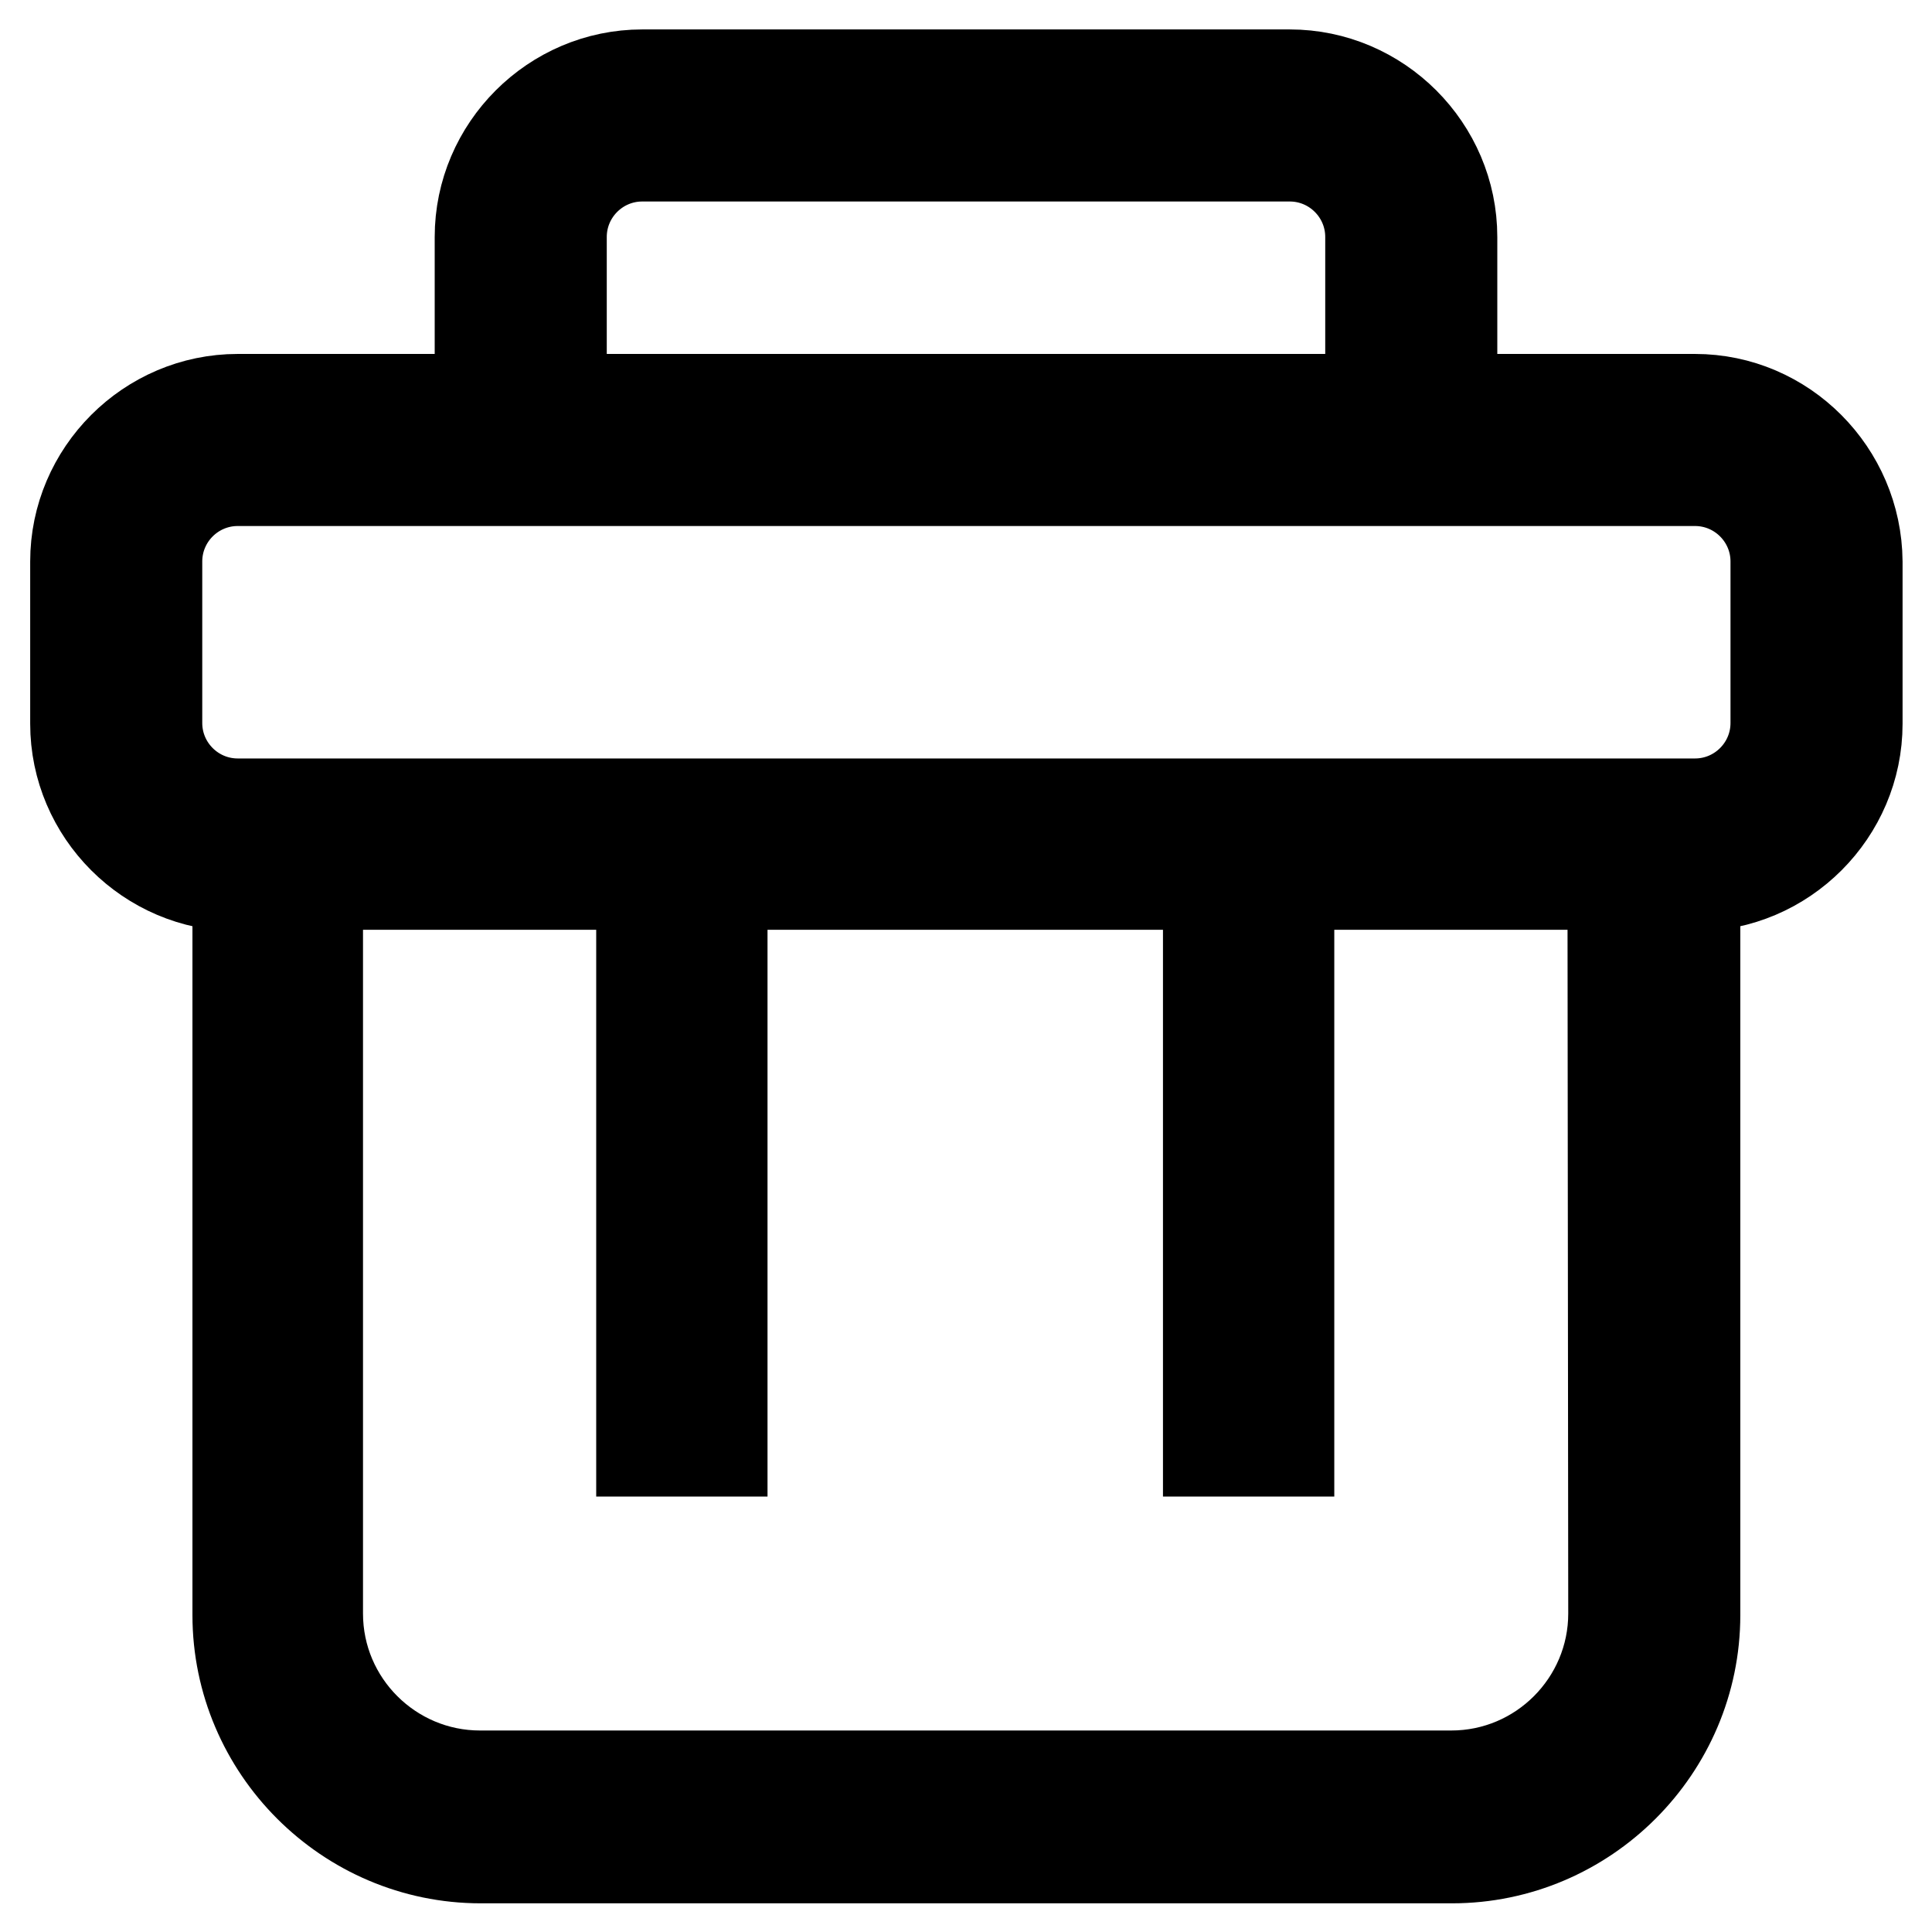 <?xml version="1.0" encoding="utf-8"?>
<!-- Svg Vector Icons : http://www.onlinewebfonts.com/icon -->
<!DOCTYPE svg PUBLIC "-//W3C//DTD SVG 1.1//EN" "http://www.w3.org/Graphics/SVG/1.1/DTD/svg11.dtd">
<svg version="1.1" xmlns="http://www.w3.org/2000/svg" xmlns:xlink="http://www.w3.org/1999/xlink" x="0px" y="0px" viewBox="0 0 256 256" enable-background="new 0 0 256 256" xml:space="preserve">
<g> <path stroke-width="12" fill-opacity="0" stroke="#000000"  d="M224.6,52.9h-32.2V31.4c0-11.8-9.7-21.5-21.5-21.5H85.1c-11.8,0-21.5,9.7-21.5,21.5v21.5H31.5 C19.7,52.9,10,62.6,10,74.4v21.5c0,11.8,9.7,21.5,21.5,21.5v96.6c0,17.7,14.5,32.2,32.2,32.2h128.7c17.7,0,32.2-14.5,32.2-32.2 v-96.6c11.8,0,21.5-9.7,21.5-21.5V74.4C246,62.6,236.4,52.9,224.6,52.9z M74.4,31.4c0-5.9,4.8-10.7,10.7-10.7h85.8 c5.9,0,10.7,4.8,10.7,10.7v21.5H74.4V31.4z M213.8,213.8c0,11.8-9.6,21.5-21.5,21.5H63.6c-11.8,0-21.5-9.6-21.5-21.5v-96.6h42.9 v75.1h10.7v-75.1h64.4v75.1h10.7v-75.1h42.9L213.8,213.8L213.8,213.8z M235.3,95.8c0,5.9-4.8,10.7-10.7,10.7H31.5 c-5.9,0-10.7-4.8-10.7-10.7V74.4c0-5.9,4.8-10.7,10.7-10.7h193.1c5.9,0,10.7,4.8,10.7,10.7L235.3,95.8L235.3,95.8z"/></g>
</svg>